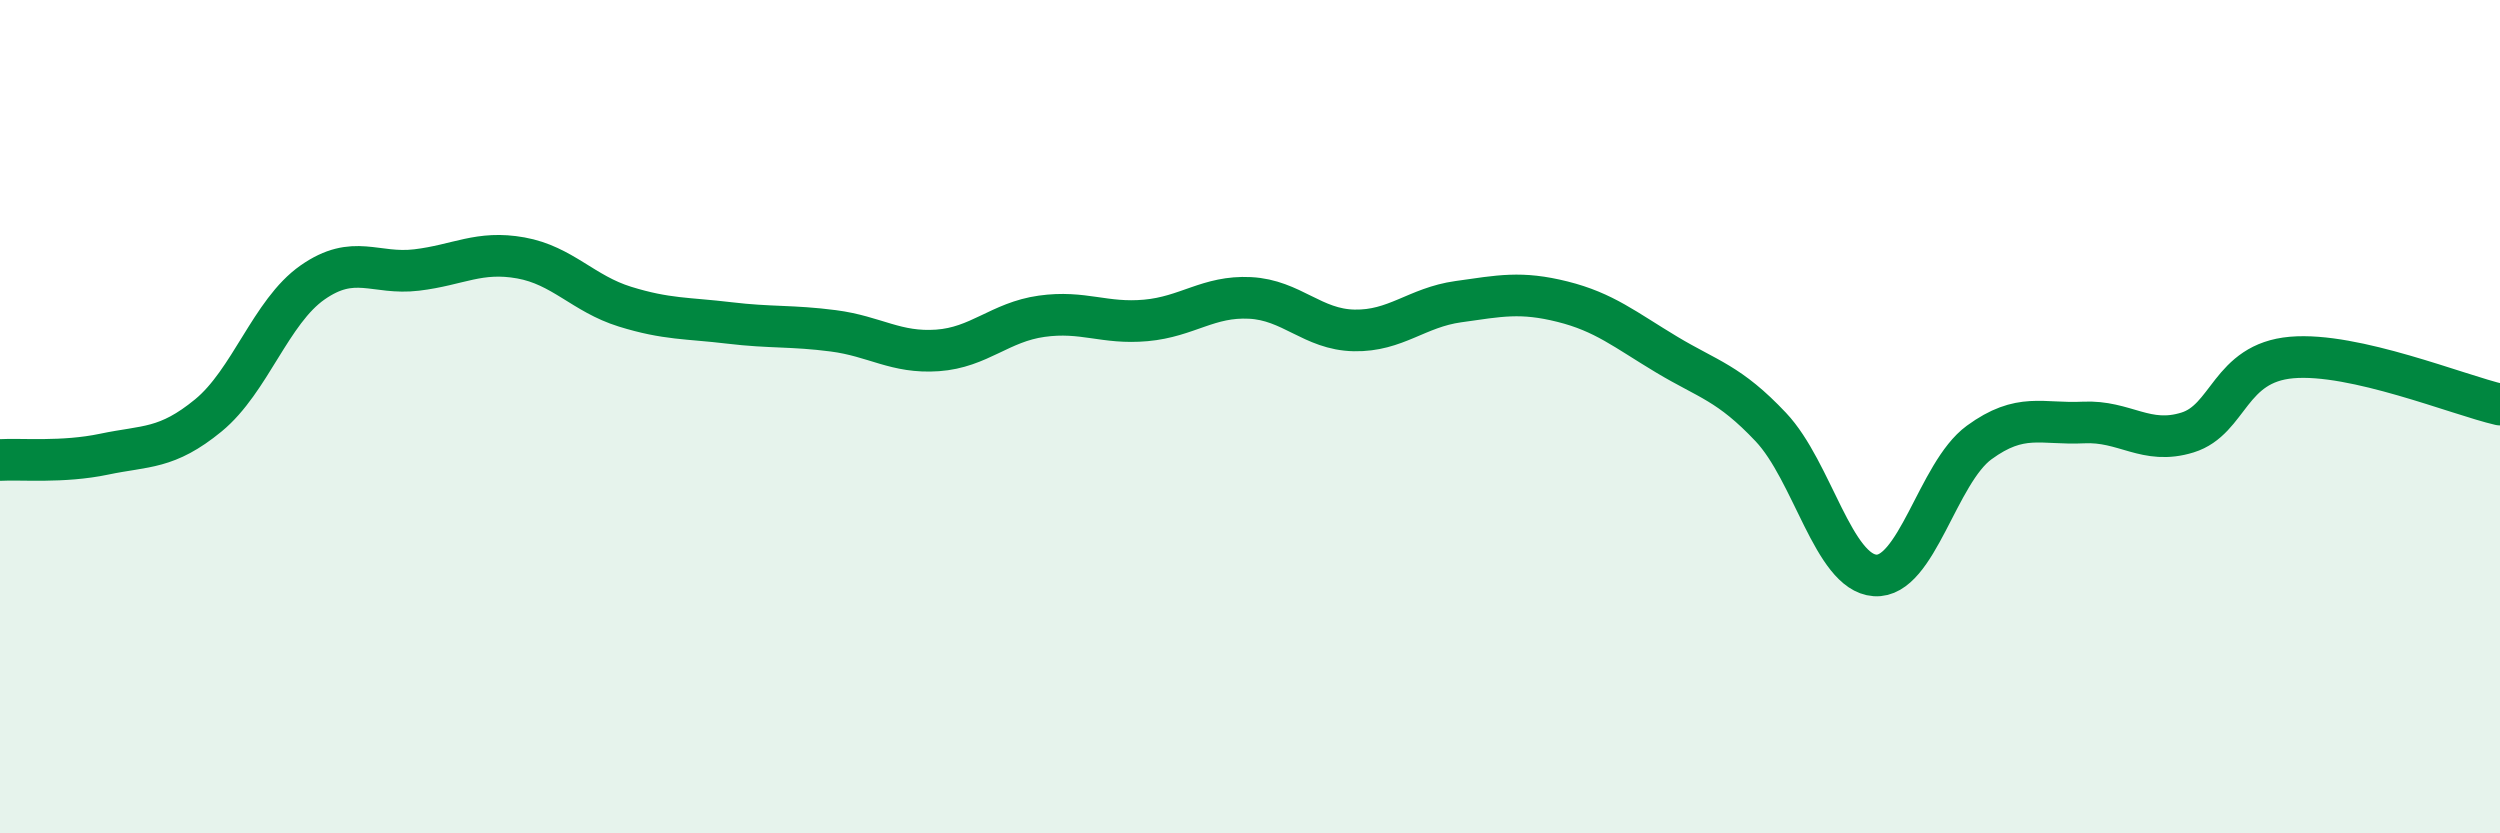 
    <svg width="60" height="20" viewBox="0 0 60 20" xmlns="http://www.w3.org/2000/svg">
      <path
        d="M 0,11.04 C 0.5,11.01 1.5,11.11 2.5,10.9 C 3.5,10.69 4,10.79 5,9.97 C 6,9.15 6.5,7.48 7.5,6.78 C 8.5,6.08 9,6.6 10,6.48 C 11,6.36 11.5,6.01 12.5,6.19 C 13.5,6.37 14,7.05 15,7.36 C 16,7.67 16.5,7.63 17.5,7.75 C 18.5,7.87 19,7.81 20,7.94 C 21,8.07 21.5,8.48 22.5,8.41 C 23.5,8.34 24,7.73 25,7.59 C 26,7.45 26.5,7.78 27.5,7.69 C 28.5,7.6 29,7.1 30,7.15 C 31,7.2 31.5,7.91 32.5,7.93 C 33.5,7.95 34,7.38 35,7.24 C 36,7.1 36.5,6.99 37.5,7.24 C 38.5,7.49 39,7.91 40,8.51 C 41,9.11 41.5,9.19 42.5,10.25 C 43.5,11.31 44,13.74 45,13.81 C 46,13.88 46.5,11.35 47.5,10.62 C 48.5,9.89 49,10.19 50,10.14 C 51,10.09 51.5,10.69 52.5,10.38 C 53.5,10.07 53.5,8.71 55,8.58 C 56.5,8.45 59,9.48 60,9.71L60 20L0 20Z"
        fill="#008740"
        opacity="0.1"
        stroke-linecap="round"
        stroke-linejoin="round"
      />
      <path
        d="M 0,11.04 C 0.5,11.01 1.5,11.11 2.5,10.9 C 3.5,10.69 4,10.79 5,9.97 C 6,9.15 6.5,7.48 7.5,6.78 C 8.5,6.08 9,6.6 10,6.48 C 11,6.36 11.5,6.01 12.5,6.19 C 13.5,6.37 14,7.05 15,7.36 C 16,7.67 16.5,7.63 17.5,7.75 C 18.5,7.87 19,7.81 20,7.94 C 21,8.07 21.5,8.48 22.5,8.41 C 23.5,8.34 24,7.73 25,7.59 C 26,7.45 26.5,7.78 27.5,7.69 C 28.5,7.6 29,7.1 30,7.15 C 31,7.2 31.5,7.91 32.5,7.93 C 33.5,7.95 34,7.38 35,7.24 C 36,7.1 36.5,6.99 37.5,7.24 C 38.5,7.49 39,7.91 40,8.51 C 41,9.11 41.5,9.19 42.5,10.25 C 43.5,11.31 44,13.74 45,13.81 C 46,13.88 46.5,11.35 47.5,10.62 C 48.5,9.89 49,10.19 50,10.14 C 51,10.09 51.5,10.69 52.5,10.38 C 53.5,10.07 53.5,8.71 55,8.58 C 56.5,8.45 59,9.48 60,9.71"
        stroke="#008740"
        stroke-width="1"
        fill="none"
        stroke-linecap="round"
        stroke-linejoin="round"
      />
    </svg>
  